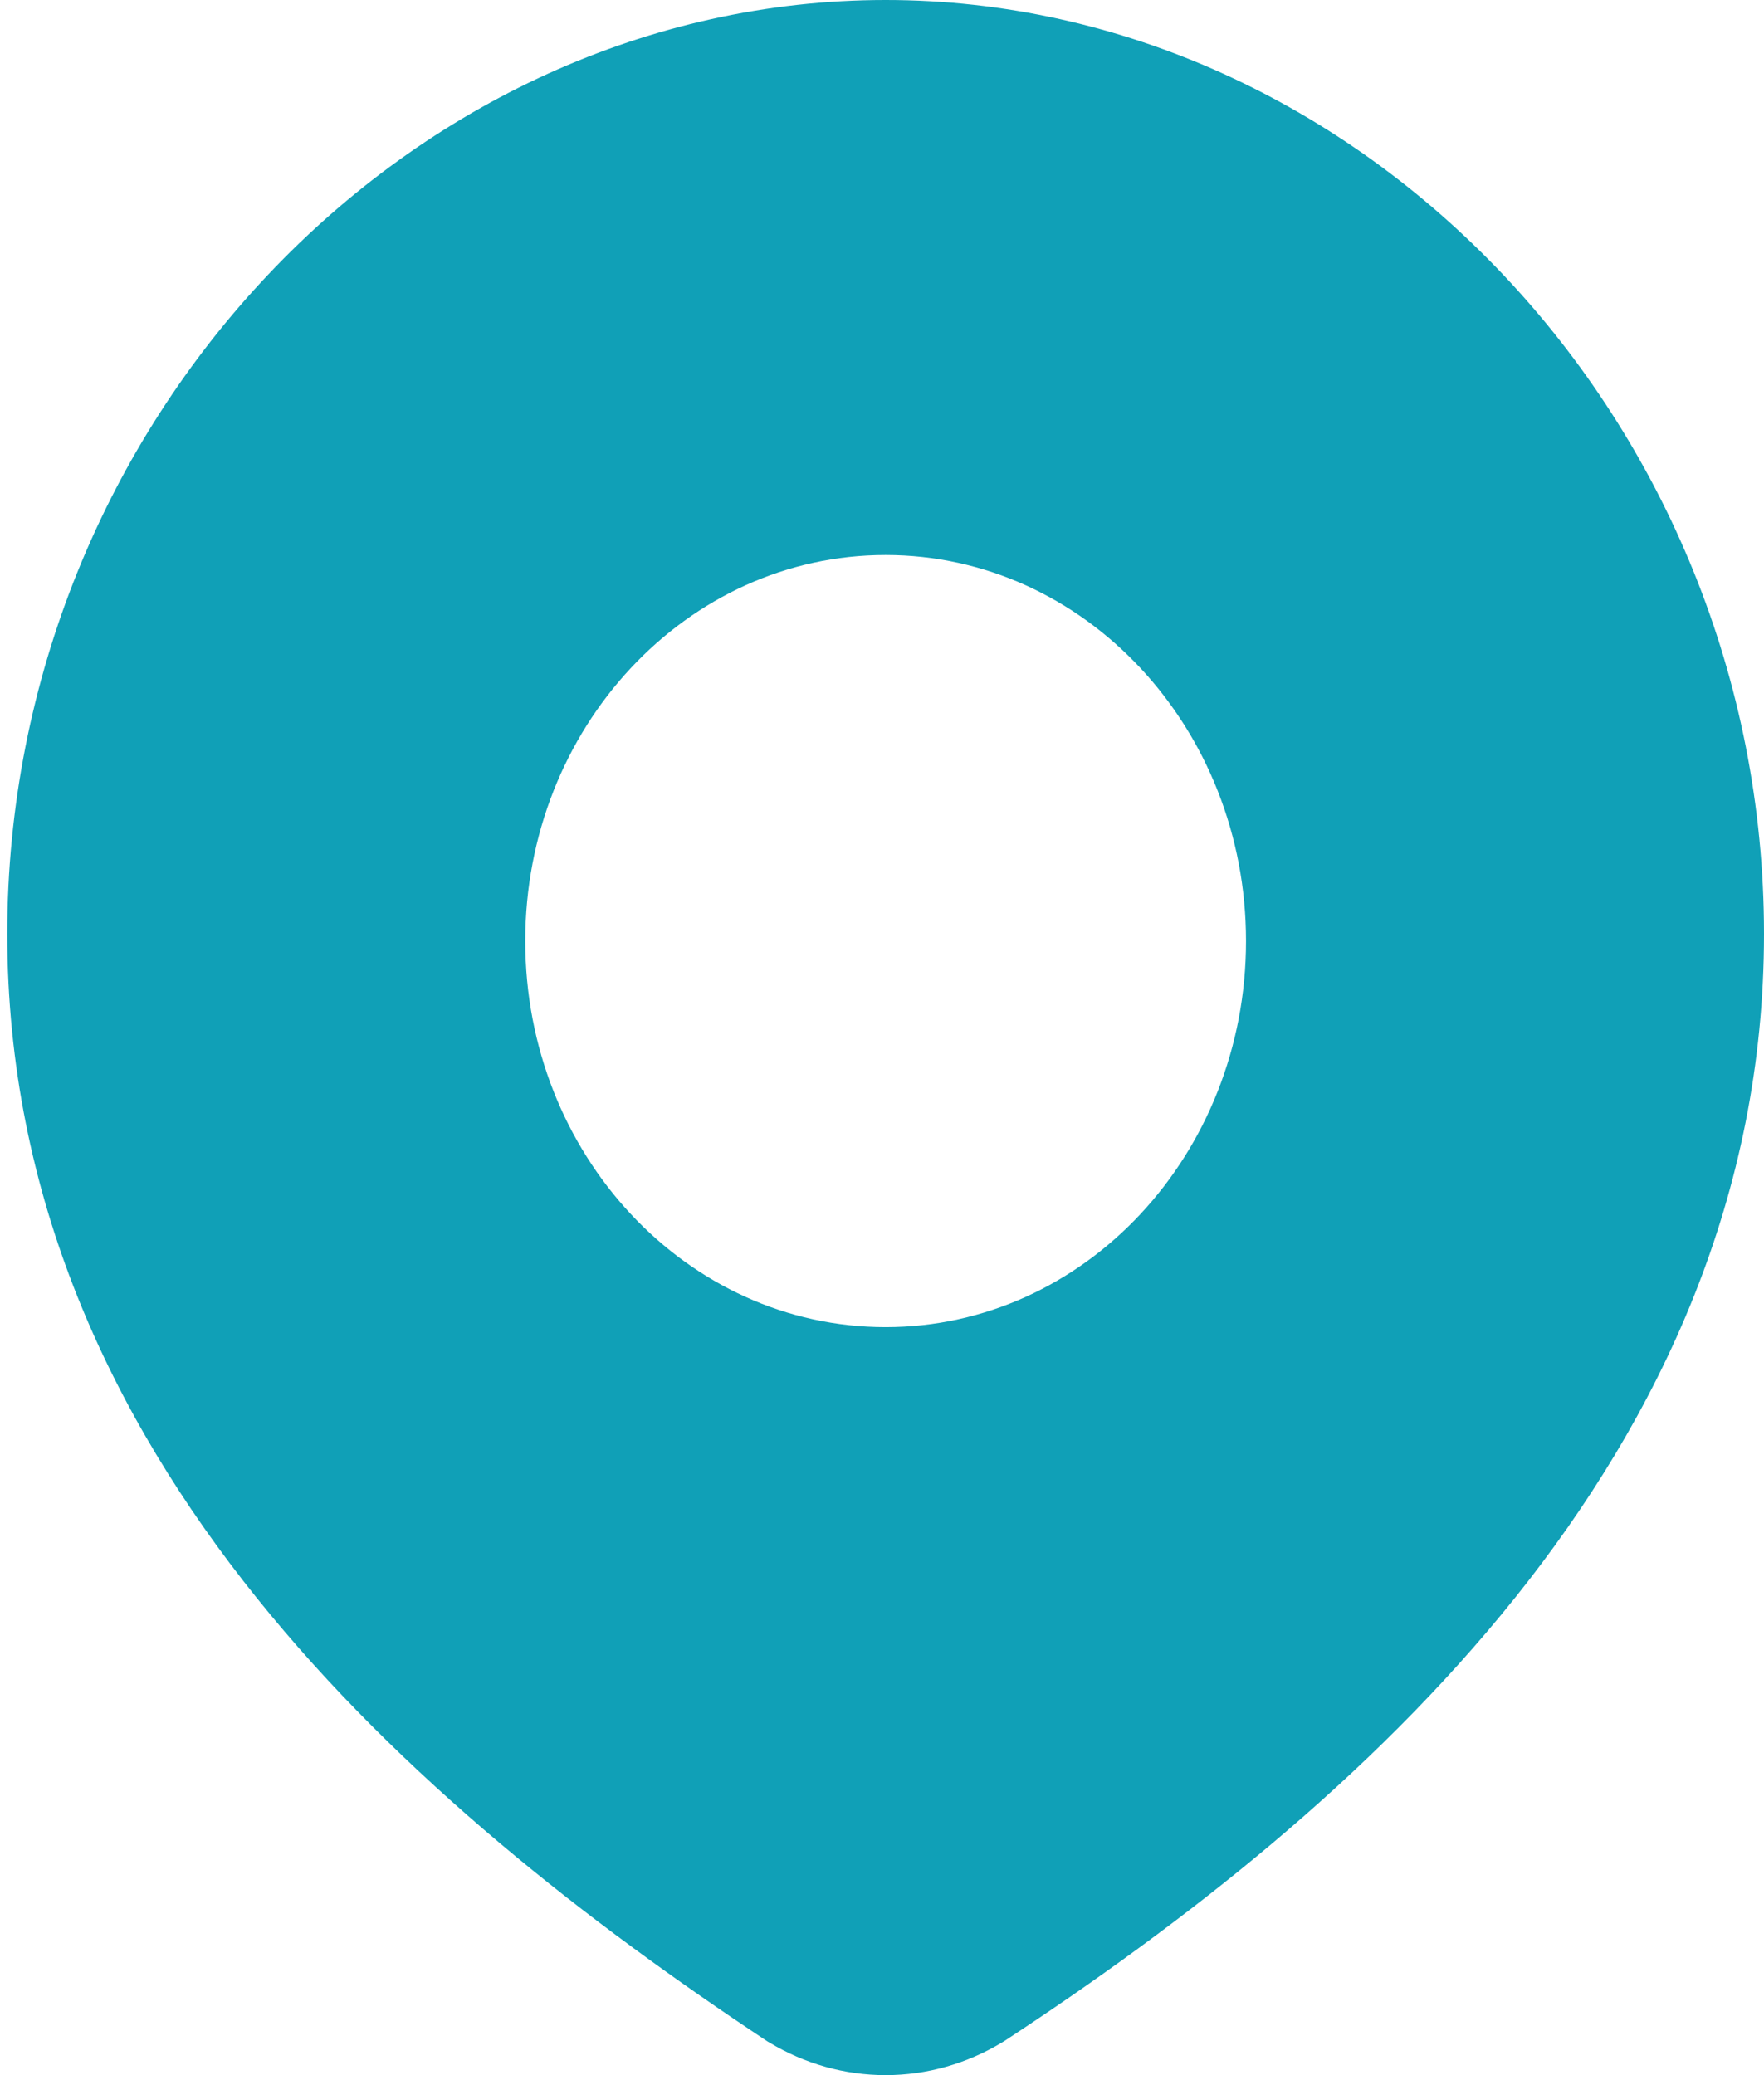 <svg width="17" height="20" viewBox="0 0 17 20" fill="none" xmlns="http://www.w3.org/2000/svg">
<path fill-rule="evenodd" clip-rule="evenodd" d="M8.535 0C3.955 0 0.07 4.055 0.07 9.001C0.07 11.533 1.07 13.65 2.472 15.398C3.868 17.137 5.686 18.541 7.387 19.669L7.399 19.677L7.41 19.683C7.753 19.891 8.141 20 8.535 20C8.929 20 9.317 19.891 9.66 19.683L9.67 19.677L9.68 19.671C11.387 18.551 13.205 17.144 14.601 15.399C16.002 13.647 17 11.525 17 9.001C17 4.055 13.115 0 8.535 0ZM8.535 5.349C6.617 5.349 5.062 7.015 5.062 9.07C5.062 11.125 6.617 12.791 8.535 12.791C10.453 12.791 12.008 11.125 12.008 9.07C12.008 7.015 10.453 5.349 8.535 5.349Z" fill="#10A0B7"/>
</svg>